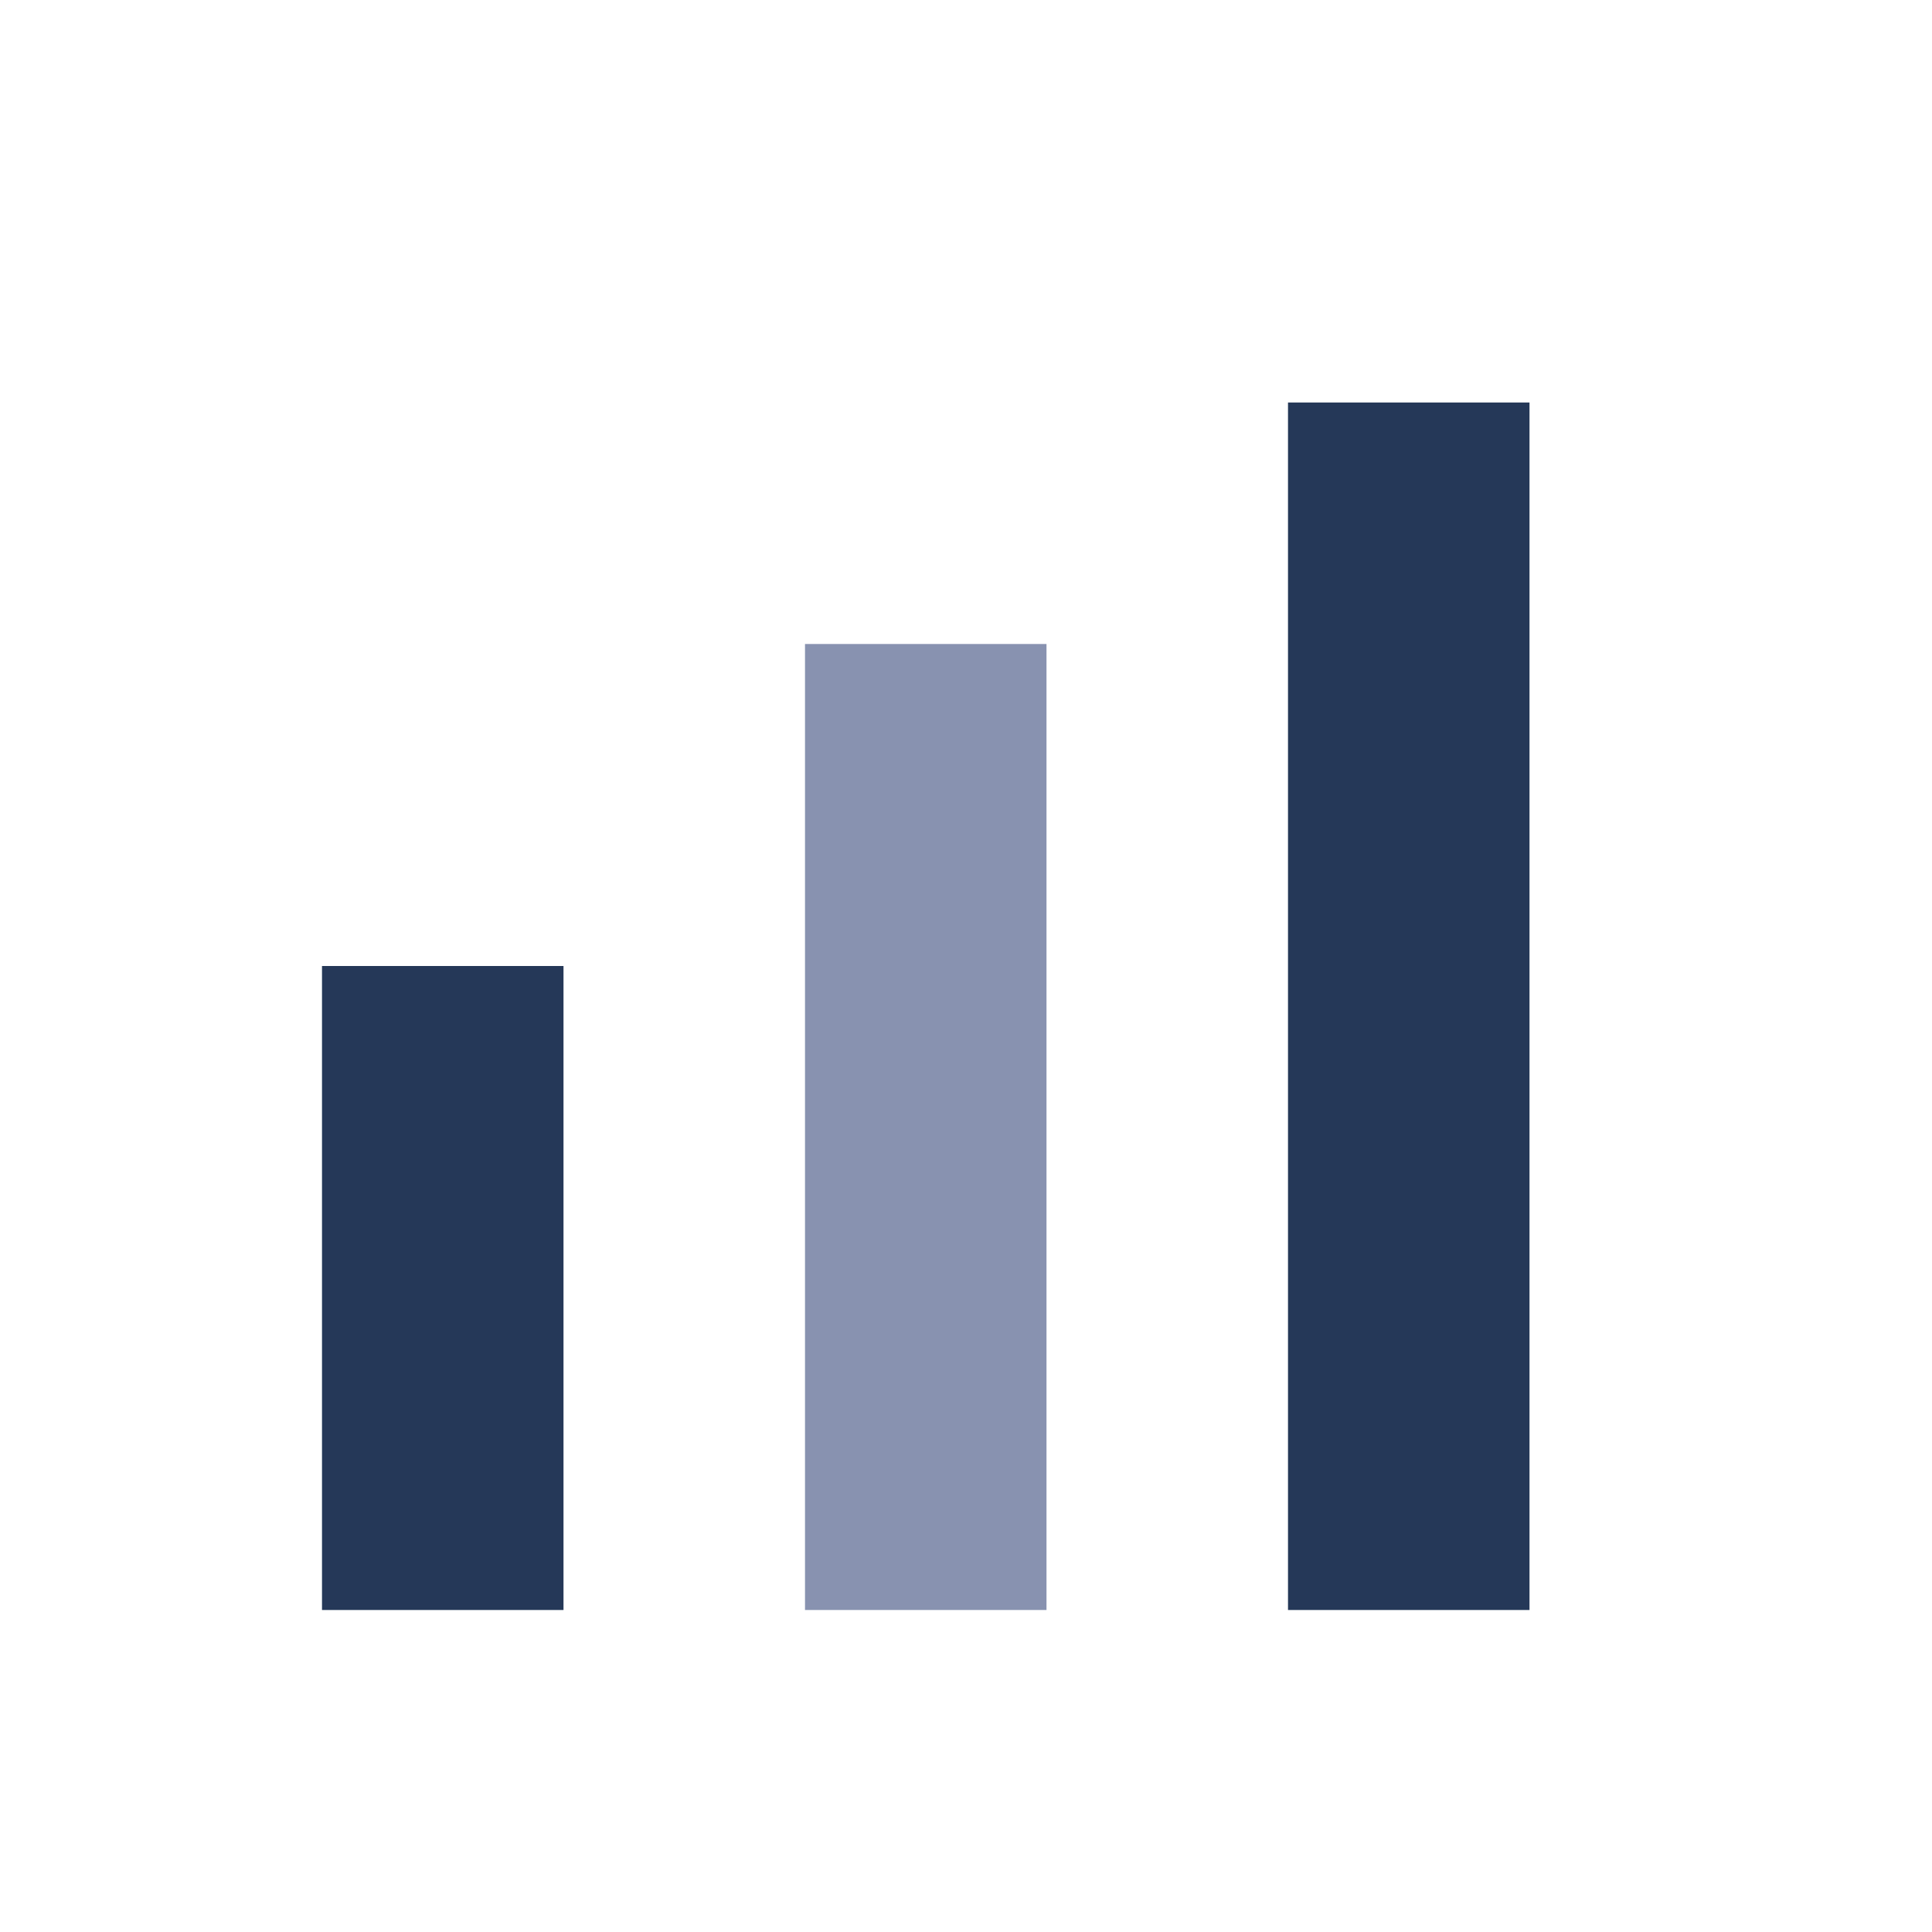 <?xml version="1.0" encoding="UTF-8"?>
<svg xmlns="http://www.w3.org/2000/svg" width="24" height="24" viewBox="0 0 24 24"><rect x="4" y="12" width="3" height="8" fill="#253858"/><rect x="10" y="8" width="3" height="12" fill="#8892B0"/><rect x="16" y="5" width="3" height="15" fill="#253858"/></svg>